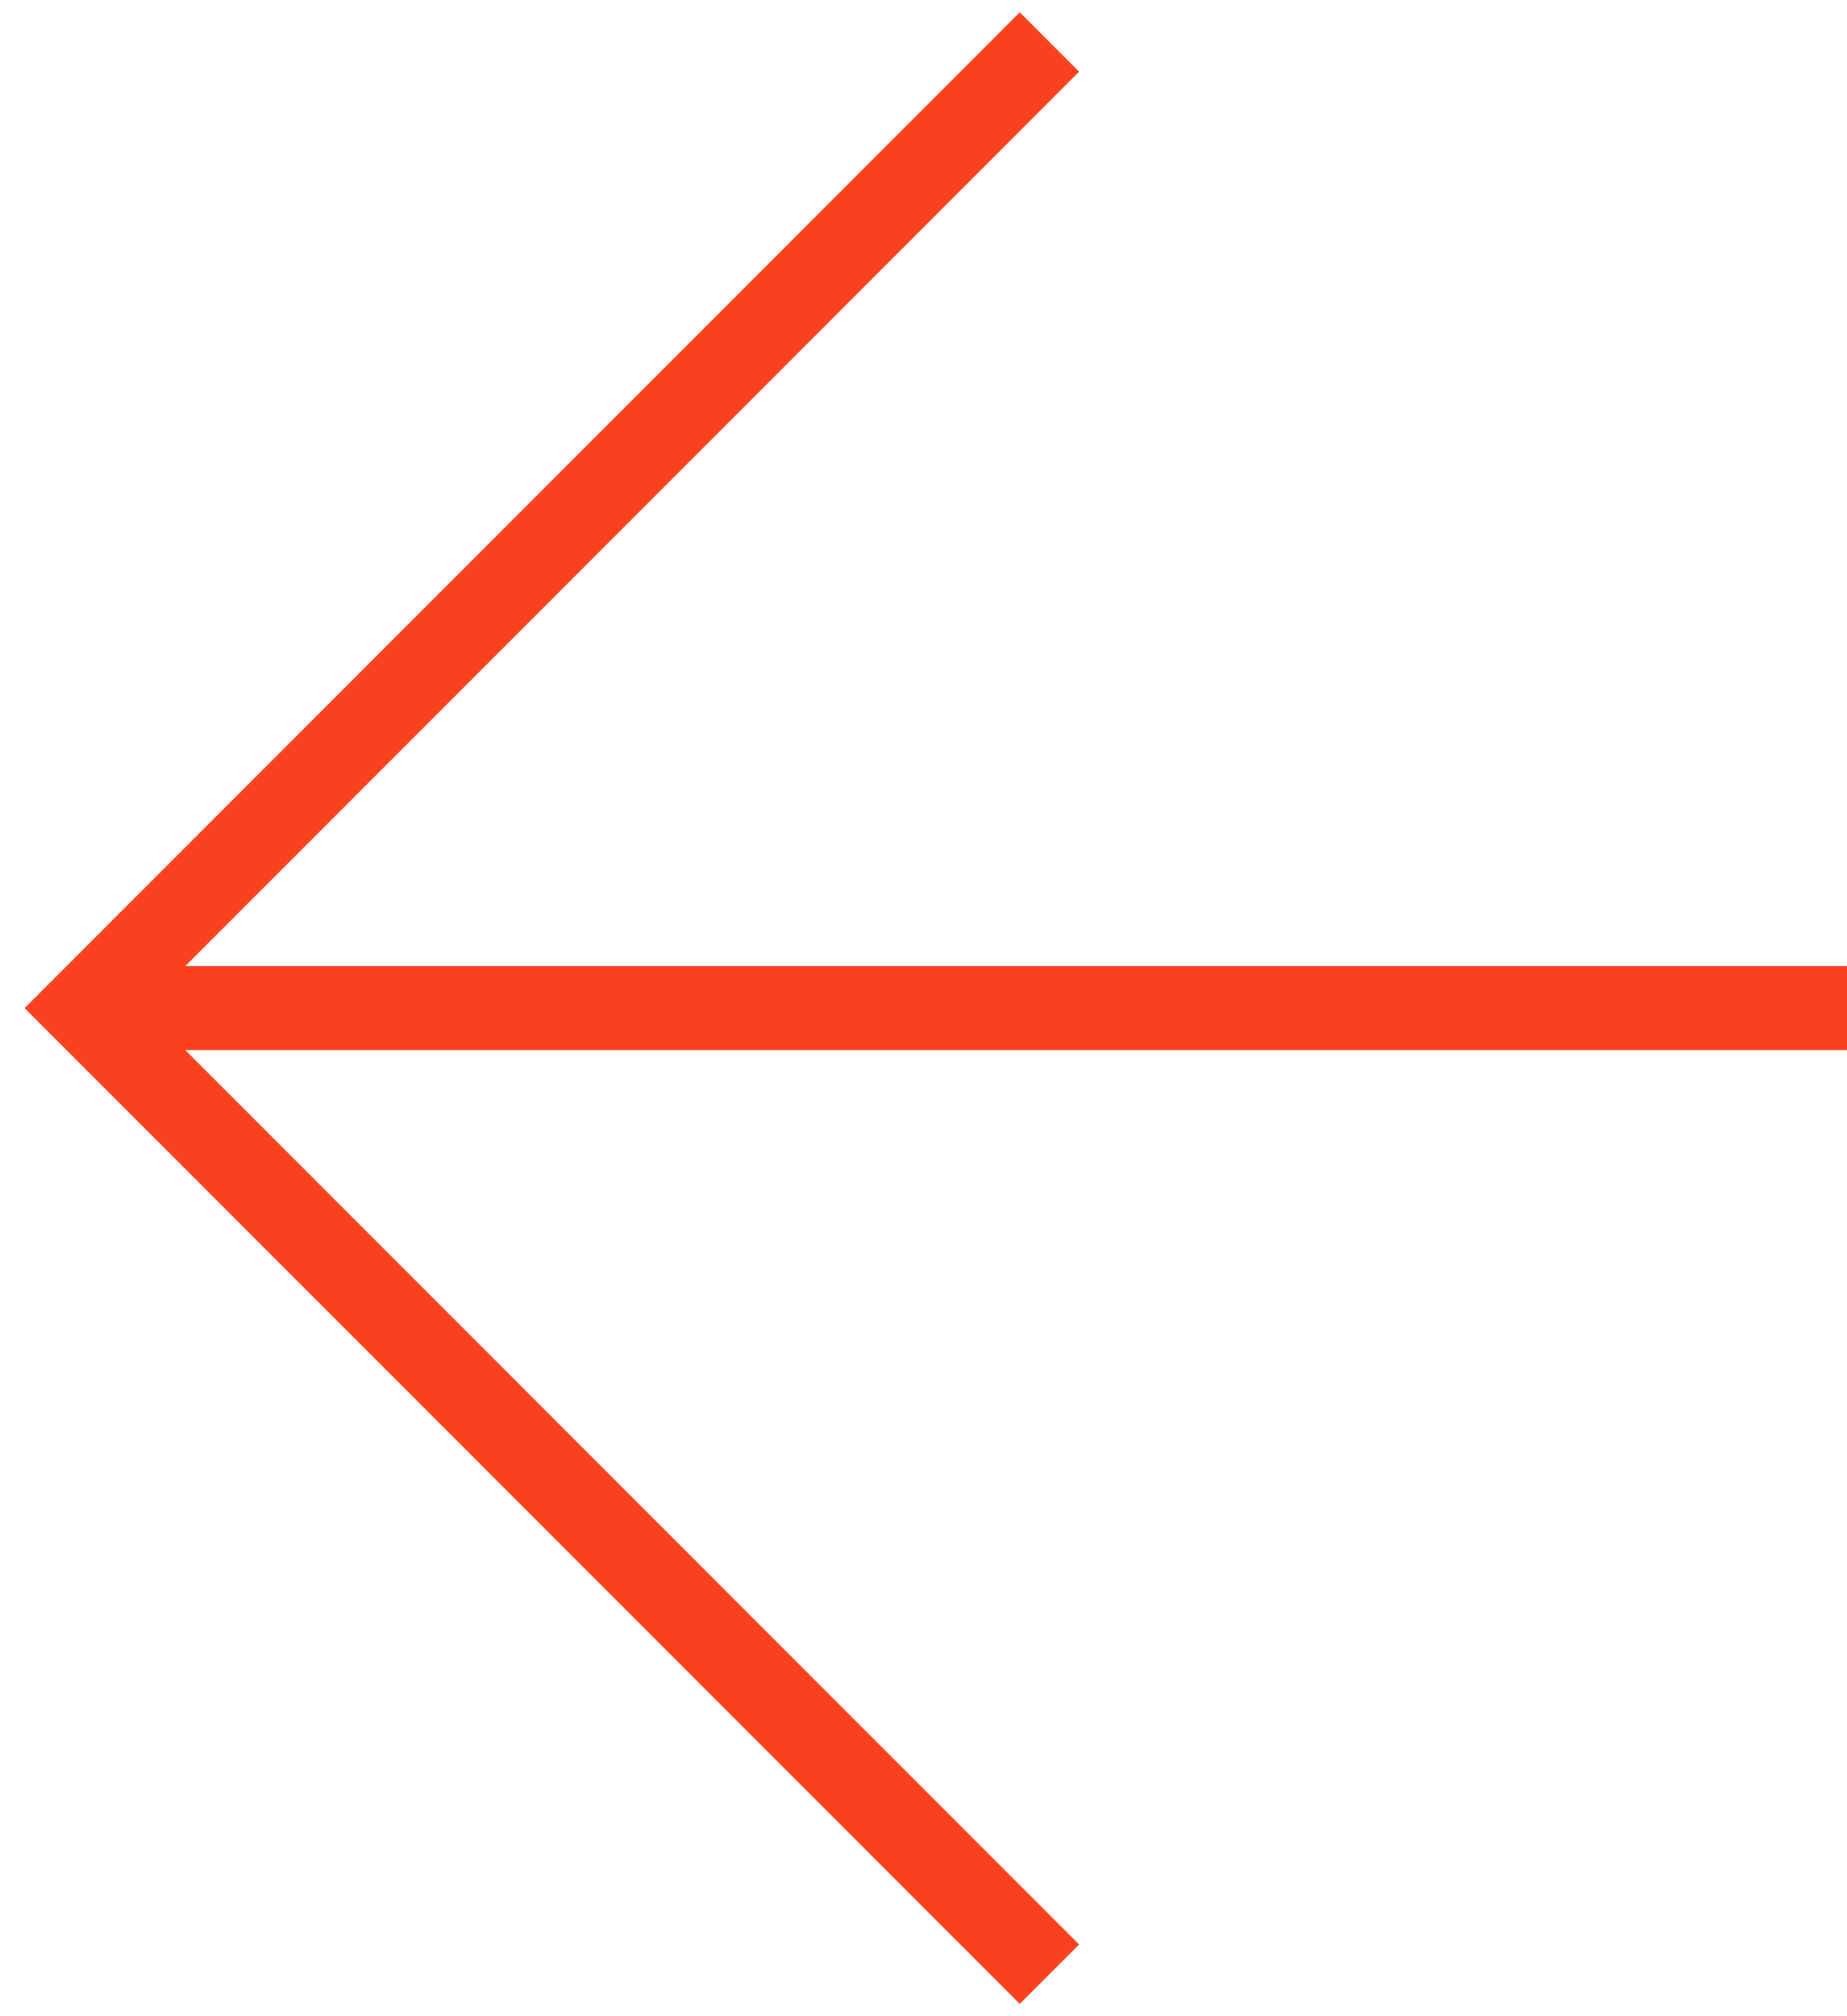 <svg width="44" height="48" viewBox="0 0 44 48" fill="none" xmlns="http://www.w3.org/2000/svg">
<path d="M25 1L2 24L25 47" stroke="#F9401F" stroke-width="2"/>
<path d="M2 24H44" stroke="#F9401F" stroke-width="2"/>
</svg>
